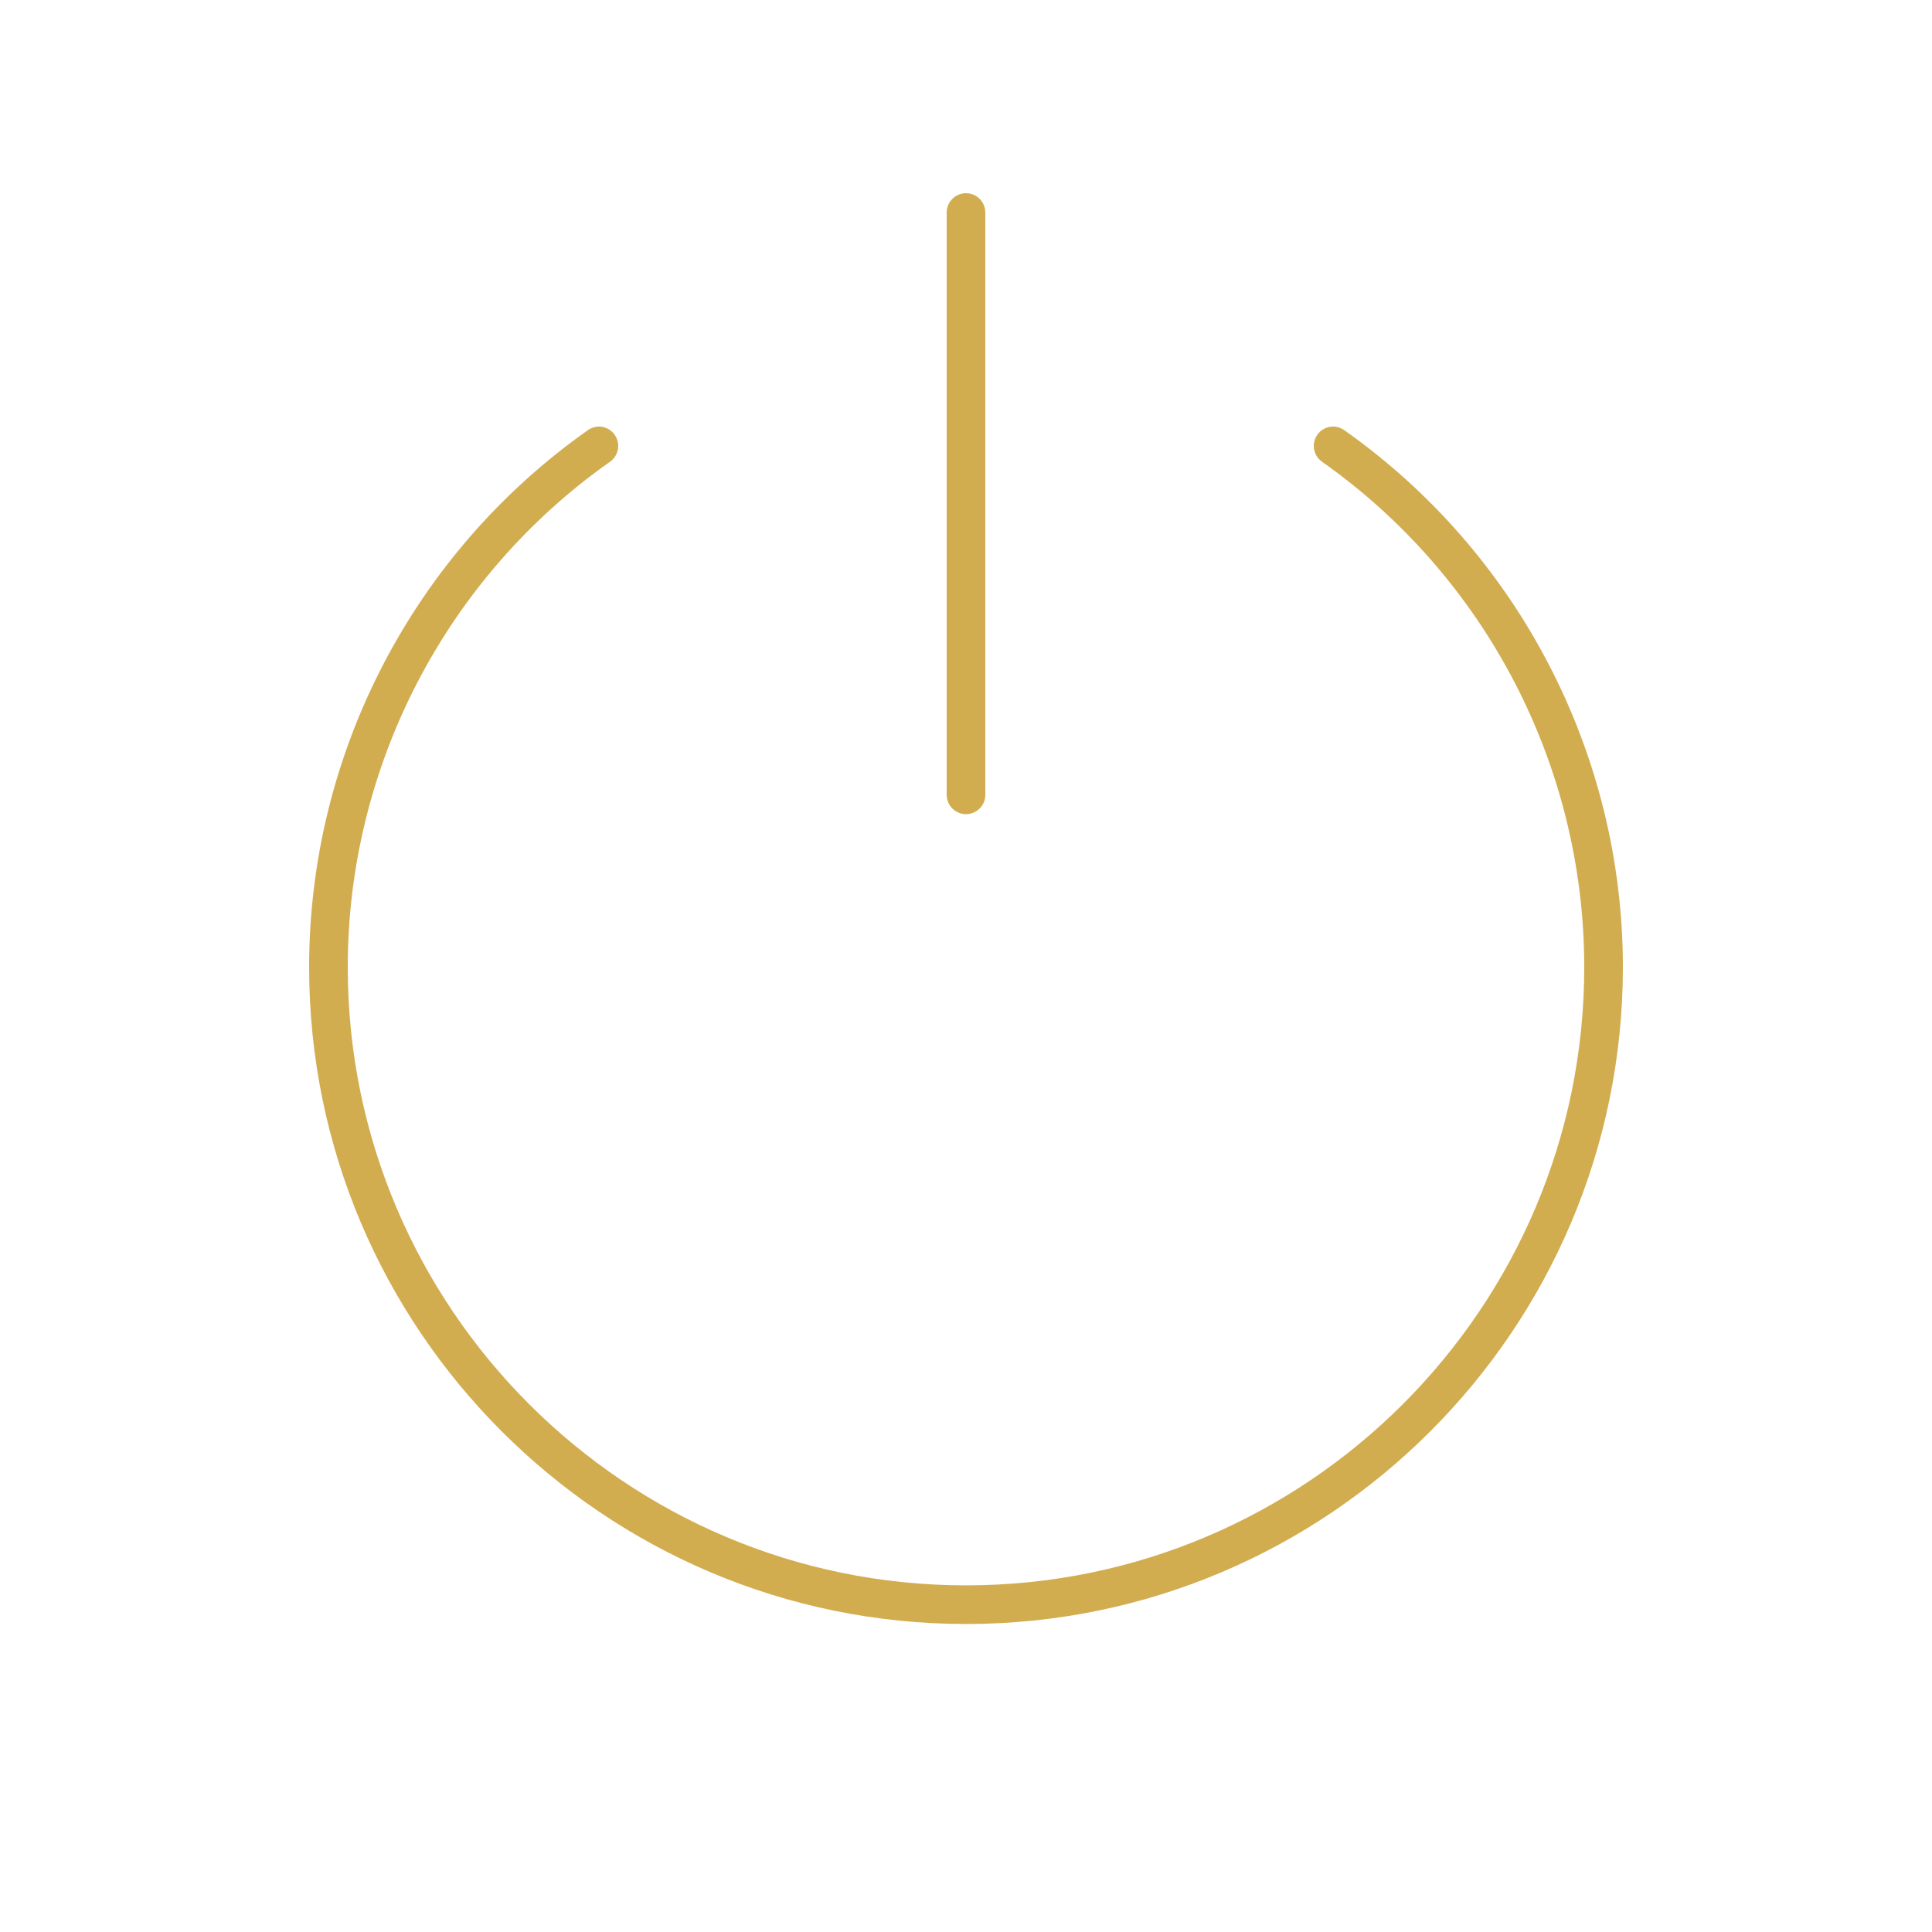 <svg width="64" height="64" viewBox="0 0 64 64" fill="none" xmlns="http://www.w3.org/2000/svg">
<path d="M32 6.4C31.647 6.4 31.36 6.687 31.36 7.04V26.33C31.36 26.683 31.647 26.97 32 26.97C32.353 26.97 32.64 26.683 32.64 26.33V7.04C32.64 6.687 32.353 6.4 32 6.4ZM19.95 14.14C19.789 14.112 19.617 14.148 19.473 14.25C13.692 18.326 10.24 24.973 10.24 32.038C10.24 44.036 20.002 53.797 32 53.797C43.999 53.797 53.76 44.036 53.76 32.038C53.76 24.973 50.308 18.323 44.528 14.248C44.239 14.045 43.84 14.112 43.638 14.402C43.434 14.692 43.504 15.091 43.793 15.295C49.233 19.131 52.48 25.389 52.48 32.038C52.48 43.33 43.292 52.517 32 52.517C20.708 52.517 11.52 43.33 11.52 32.038C11.52 25.389 14.768 19.13 20.208 15.295C20.496 15.091 20.566 14.694 20.363 14.405C20.262 14.26 20.111 14.168 19.95 14.14Z" fill="#D2AD50"/>
</svg>
